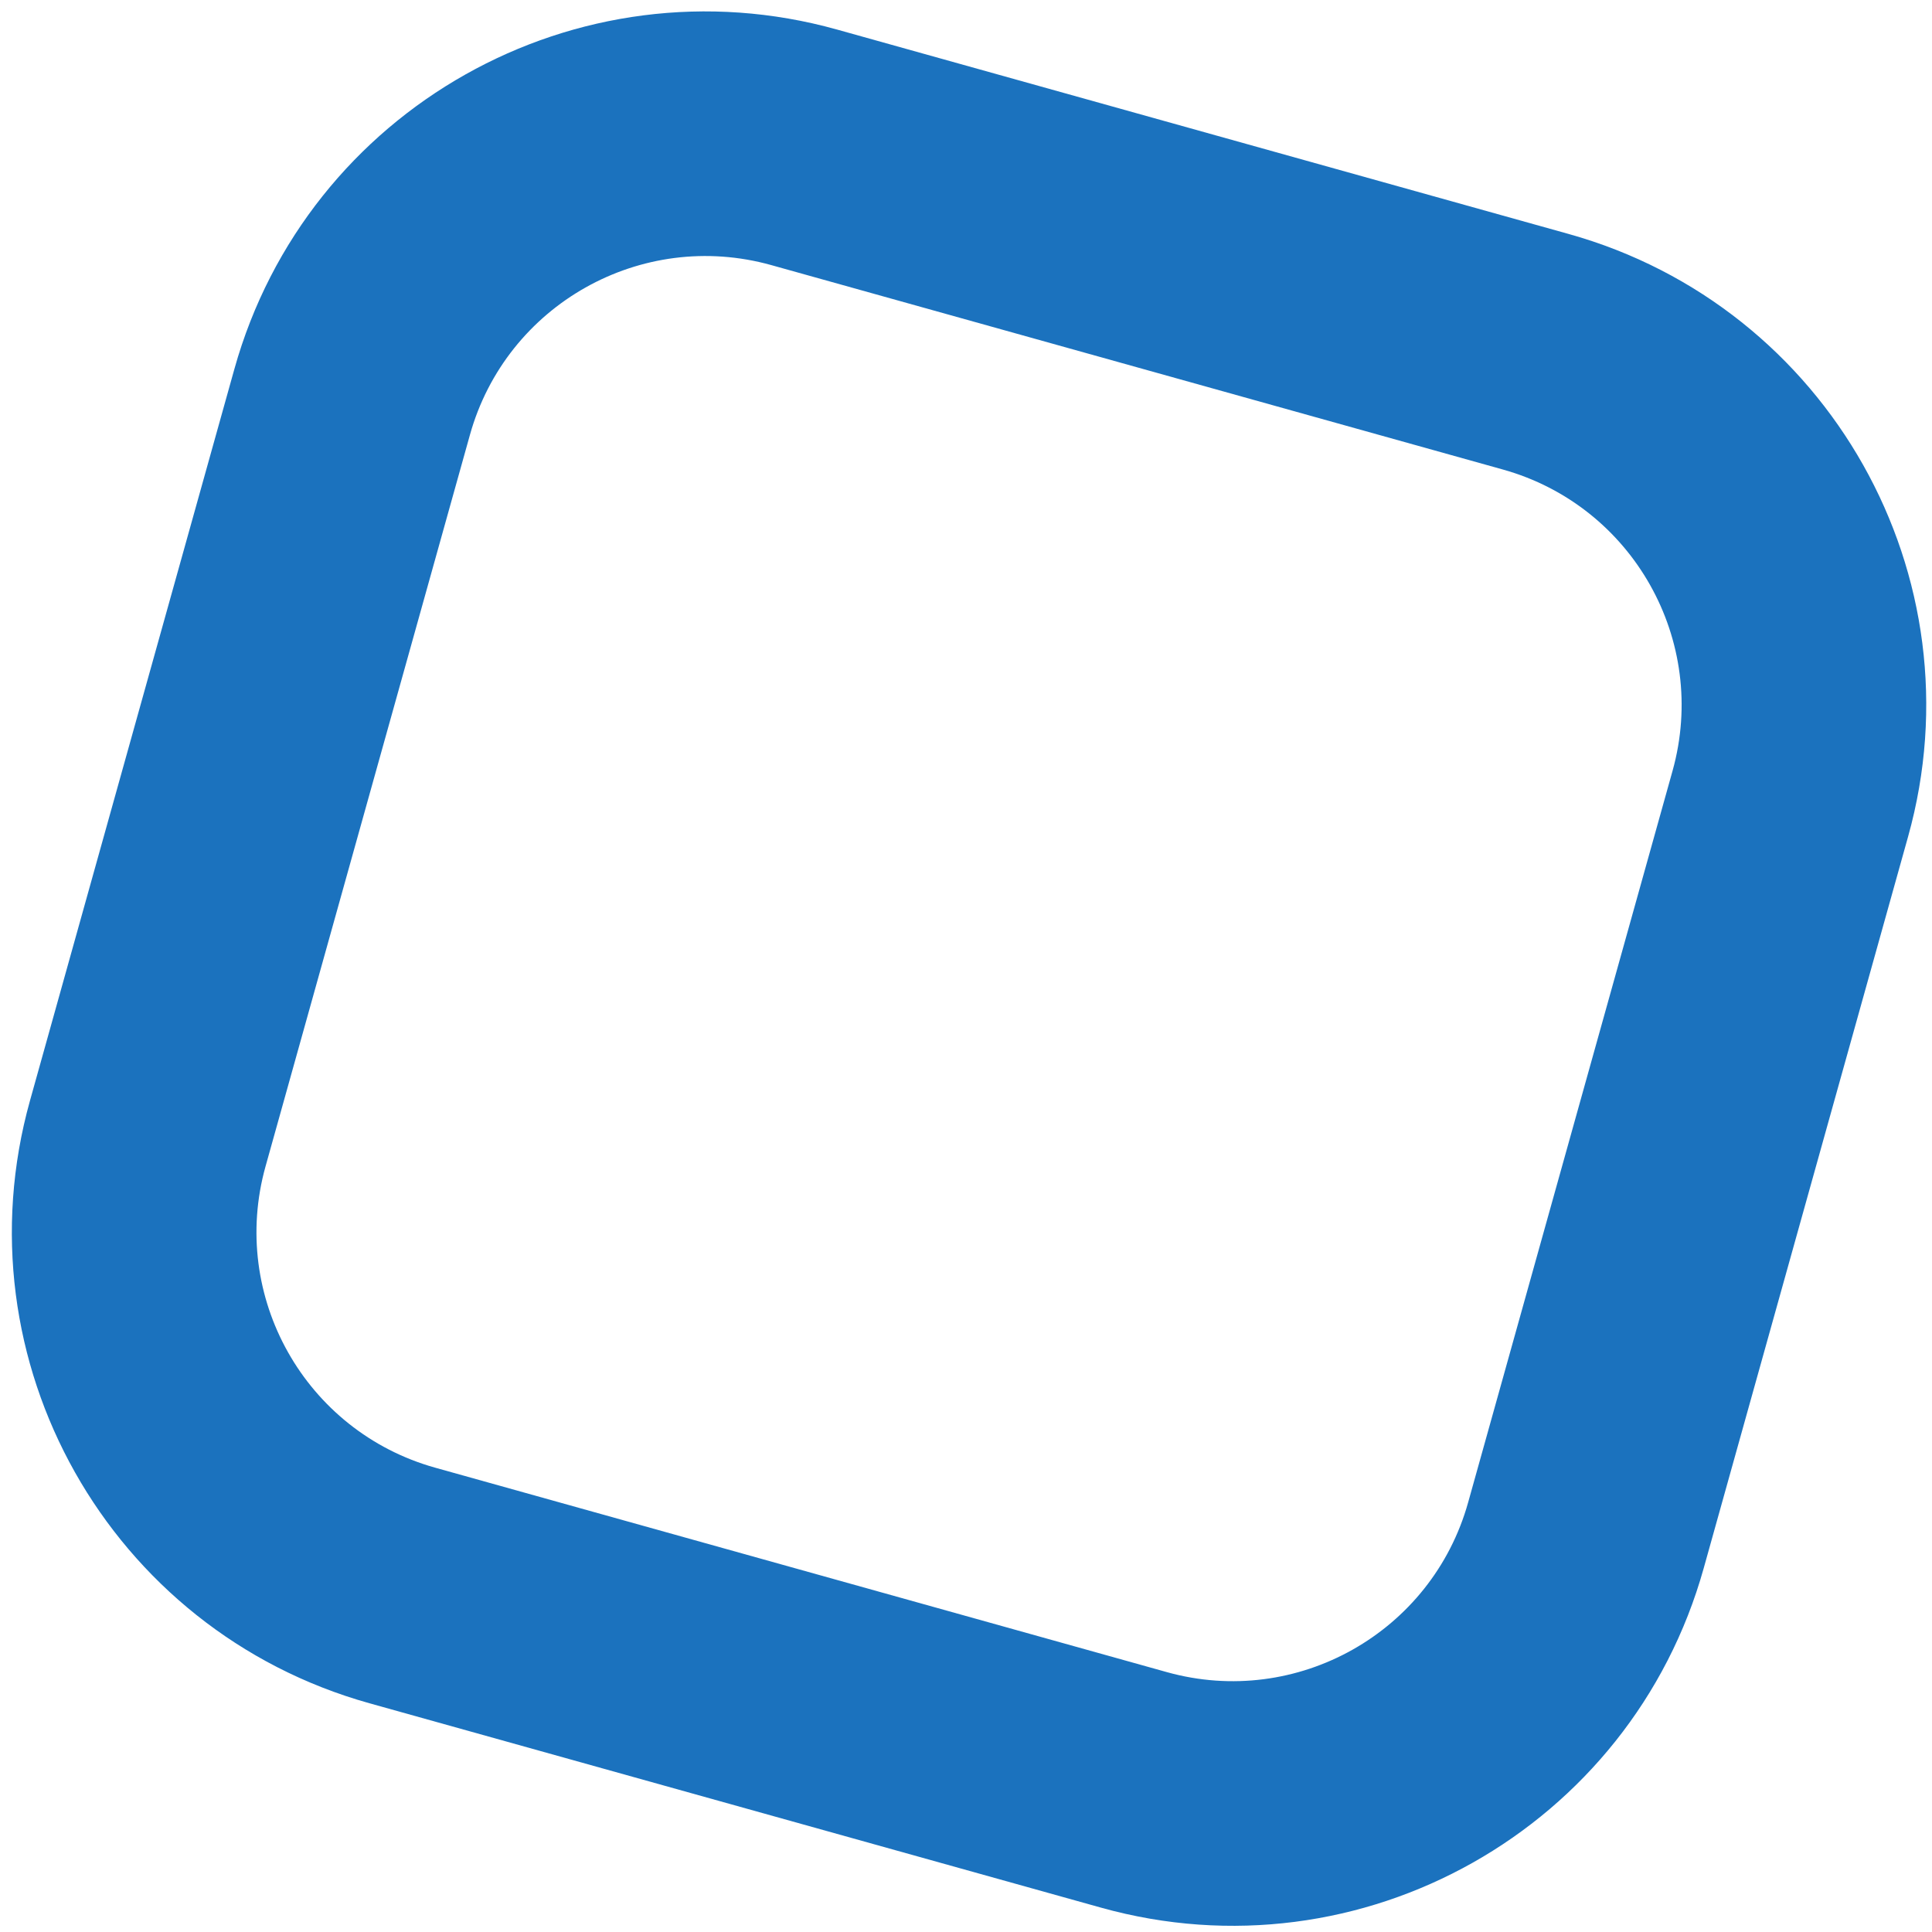 <svg width="79" height="79" viewBox="0 0 79 79" fill="none" xmlns="http://www.w3.org/2000/svg">
<path fill-rule="evenodd" clip-rule="evenodd" d="M61.451 19.198L31.538 10.84C26.219 9.354 20.702 12.461 19.216 17.78L10.858 47.693C9.372 53.013 12.479 58.529 17.798 60.015L47.711 68.373C53.03 69.859 58.547 66.752 60.033 61.433L68.391 31.52C69.877 26.201 66.77 20.684 61.451 19.198ZM34.229 1.209C23.59 -1.763 12.557 4.451 9.584 15.089L1.227 45.002C-1.745 55.641 4.469 66.674 15.107 69.647L45.02 78.004C55.659 80.977 66.692 74.762 69.665 64.124L78.022 34.211C80.994 23.572 74.78 12.539 64.142 9.567L34.229 1.209Z" fill="#1B72BE"/>
</svg>

